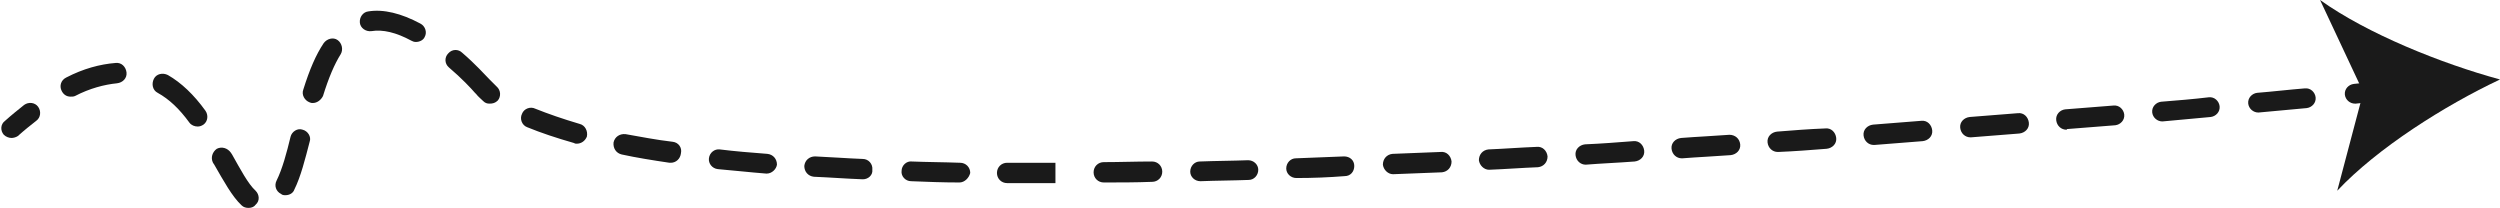 <?xml version="1.0" encoding="UTF-8"?><svg xmlns="http://www.w3.org/2000/svg" xmlns:xlink="http://www.w3.org/1999/xlink" height="32.7" preserveAspectRatio="xMidYMid meet" version="1.0" viewBox="53.3 233.7 393.2 32.7" width="393.2" zoomAndPan="magnify"><g><g id="change1_3"><path d="M55.1,255.4c-0.4,0-0.9-0.2-1.2-0.5c-0.6-0.7-0.5-1.7,0.2-2.2c1-0.9,2-1.7,3-2.5c0.7-0.5,1.7-0.4,2.2,0.3 c0.5,0.7,0.4,1.7-0.3,2.2c-0.9,0.7-1.9,1.5-2.9,2.4C55.8,255.3,55.4,255.4,55.1,255.4z" fill="#1A1A1A"/></g><g id="change1_4"><path d="M92.4,266.4c-0.4,0-0.8-0.1-1.1-0.4c-1.5-1.4-2.8-3.8-4.3-6.4l-0.2-0.3c-0.4-0.8-0.1-1.7,0.6-2.2 c0.8-0.4,1.7-0.1,2.2,0.6l0.2,0.3c1.3,2.3,2.5,4.6,3.7,5.7c0.6,0.6,0.7,1.6,0,2.2C93.3,266.2,92.9,266.4,92.4,266.4z M98.2,264.4 c-0.2,0-0.5,0-0.7-0.2c-0.8-0.4-1.1-1.3-0.7-2.1c0.9-1.8,1.6-4.4,2.2-6.9c0.2-0.8,1.1-1.4,1.9-1.1c0.8,0.2,1.4,1.1,1.1,1.9 c-0.7,2.7-1.4,5.5-2.4,7.5C99.4,264.1,98.8,264.4,98.2,264.4z M217.9,262.5c-2.1,0-4.2,0-6.2,0c-0.9,0-1.6-0.7-1.6-1.6 c0-0.9,0.7-1.6,1.6-1.6c0,0,0,0,0,0c2,0,4.1,0,6.2,0l1.4,0l0,3.2L217.9,262.5z M226.9,262.4c-0.9,0-1.6-0.7-1.6-1.6 c0-0.9,0.7-1.6,1.6-1.6c2.5,0,5-0.1,7.6-0.1c0,0,0,0,0,0c0.9,0,1.6,0.7,1.6,1.6c0,0.9-0.7,1.6-1.6,1.6 C231.9,262.4,229.4,262.4,226.9,262.4C226.9,262.4,226.9,262.4,226.9,262.4z M204.2,262.4C204.2,262.4,204.2,262.4,204.2,262.4 c-2.6,0-5.2-0.1-7.6-0.2c-0.9,0-1.6-0.8-1.5-1.6c0-0.9,0.8-1.6,1.6-1.5c2.4,0.1,5,0.1,7.6,0.2c0.9,0,1.6,0.7,1.6,1.6 C205.7,261.7,205,262.4,204.2,262.4z M242.1,262.2c-0.9,0-1.6-0.7-1.6-1.5c0-0.9,0.7-1.6,1.5-1.6c2.5-0.1,5-0.1,7.6-0.2 c0.9,0,1.6,0.7,1.6,1.5c0,0.9-0.7,1.6-1.5,1.6C247.1,262.1,244.6,262.1,242.1,262.2C242.1,262.2,242.1,262.2,242.1,262.2z M189,261.9C189,261.9,189,261.9,189,261.9c-2.7-0.1-5.2-0.3-7.7-0.4c-0.9-0.1-1.5-0.8-1.5-1.7c0.1-0.9,0.8-1.5,1.7-1.5 c2.4,0.1,4.9,0.3,7.5,0.4c0.9,0,1.6,0.8,1.5,1.7C190.6,261.2,189.9,261.9,189,261.9z M257.2,261.7c-0.9,0-1.6-0.7-1.6-1.5 c0-0.9,0.7-1.6,1.5-1.6c2.5-0.1,5-0.2,7.6-0.3c0.9,0,1.6,0.6,1.6,1.5c0,0.9-0.6,1.6-1.5,1.6C262.3,261.6,259.8,261.7,257.2,261.7 C257.3,261.7,257.2,261.7,257.2,261.7z M272.4,261.1c-0.8,0-1.5-0.7-1.6-1.5c0-0.9,0.6-1.6,1.5-1.7c2.5-0.1,5-0.2,7.6-0.3 c0.9-0.1,1.6,0.6,1.7,1.5c0,0.9-0.6,1.6-1.5,1.7C277.5,260.9,274.9,261,272.4,261.1C272.4,261.1,272.4,261.1,272.4,261.1z M173.9,261c0,0-0.1,0-0.1,0c-2.6-0.2-5.2-0.5-7.6-0.7c-0.9-0.1-1.5-0.9-1.4-1.7c0.1-0.9,0.9-1.5,1.7-1.4c2.4,0.3,4.9,0.5,7.5,0.7 c0.9,0.1,1.5,0.8,1.5,1.7C175.4,260.3,174.7,261,173.9,261z M287.5,260.4c-0.8,0-1.5-0.7-1.6-1.5c0-0.9,0.6-1.6,1.5-1.7 c2.5-0.1,5-0.3,7.6-0.4c0.9-0.1,1.6,0.6,1.7,1.5c0,0.9-0.6,1.6-1.5,1.7C292.6,260.1,290.1,260.3,287.5,260.4 C287.6,260.4,287.5,260.4,287.5,260.4z M302.7,259.6c-0.8,0-1.5-0.6-1.6-1.5c-0.1-0.9,0.6-1.6,1.5-1.7c2.5-0.1,5-0.3,7.6-0.5 c0.9-0.1,1.6,0.6,1.7,1.5c0.1,0.9-0.6,1.6-1.5,1.7C307.8,259.3,305.2,259.4,302.7,259.6C302.7,259.6,302.7,259.6,302.7,259.6z M158.8,259.3c-0.1,0-0.2,0-0.2,0c-2.7-0.4-5.2-0.8-7.5-1.3c-0.9-0.2-1.4-1-1.3-1.9c0.2-0.9,1-1.4,1.9-1.3 c2.3,0.4,4.8,0.9,7.4,1.2c0.9,0.1,1.5,0.9,1.3,1.8C160.3,258.7,159.6,259.3,158.8,259.3z M317.8,258.6c-0.8,0-1.5-0.6-1.6-1.5 c-0.1-0.9,0.6-1.6,1.5-1.7c2.5-0.2,5-0.3,7.6-0.5c0.9,0,1.6,0.6,1.7,1.5c0.1,0.9-0.6,1.6-1.5,1.7c-2.6,0.2-5.1,0.3-7.6,0.5 C317.9,258.6,317.8,258.6,317.8,258.6z M332.9,257.6c-0.8,0-1.5-0.6-1.6-1.5c-0.1-0.9,0.6-1.6,1.5-1.7c2.5-0.2,5-0.4,7.6-0.5 c0.9-0.1,1.6,0.6,1.7,1.5s-0.6,1.6-1.5,1.7c-2.5,0.2-5.1,0.4-7.6,0.5C333,257.6,333,257.6,332.9,257.6z M348,256.5 c-0.8,0-1.5-0.6-1.6-1.5c-0.1-0.9,0.6-1.6,1.5-1.7c2.5-0.2,5-0.4,7.6-0.6c0.9-0.1,1.6,0.6,1.7,1.5c0.1,0.9-0.6,1.6-1.5,1.7 c-2.5,0.2-5.1,0.4-7.6,0.6C348.1,256.5,348.1,256.5,348,256.5z M144,256.3c-0.1,0-0.3,0-0.4-0.1c-2.8-0.8-5.2-1.6-7.4-2.5 c-0.8-0.3-1.2-1.3-0.8-2.1c0.3-0.8,1.3-1.2,2.1-0.8c2,0.8,4.3,1.6,7,2.4c0.8,0.2,1.3,1.1,1.1,2C145.3,255.9,144.7,256.3,144,256.3 z M363.2,255.3c-0.8,0-1.5-0.6-1.6-1.5c-0.1-0.9,0.6-1.6,1.5-1.7c2.5-0.2,5-0.4,7.6-0.6c0.9-0.1,1.6,0.6,1.7,1.5 c0.1,0.9-0.6,1.6-1.5,1.7c-2.5,0.2-5.1,0.4-7.6,0.6C363.2,255.3,363.2,255.3,363.2,255.3z M378.3,254.1c-0.8,0-1.5-0.6-1.6-1.5 c-0.1-0.9,0.6-1.6,1.4-1.7c2.5-0.2,5-0.4,7.6-0.6c0.9-0.1,1.6,0.6,1.7,1.4c0.1,0.9-0.6,1.6-1.4,1.7c-2.5,0.2-5.1,0.4-7.6,0.6 C378.4,254.1,378.3,254.1,378.3,254.1z M84.4,253.6c-0.5,0-1-0.2-1.3-0.6c-1.6-2.2-3.2-3.7-5-4.7c-0.8-0.4-1-1.4-0.6-2.2 c0.4-0.8,1.4-1,2.2-0.6c2.1,1.2,4.1,3.1,5.9,5.6c0.5,0.7,0.4,1.7-0.3,2.2C85,253.5,84.7,253.6,84.4,253.6z M393.4,252.8 c-0.8,0-1.5-0.6-1.6-1.4c-0.1-0.9,0.6-1.6,1.4-1.7c2.5-0.2,5-0.4,7.5-0.7c0.9-0.1,1.6,0.6,1.7,1.4c0.1,0.9-0.6,1.6-1.4,1.7 c-2.5,0.2-5.1,0.5-7.6,0.7C393.5,252.8,393.4,252.8,393.4,252.8z M408.5,251.4c-0.8,0-1.5-0.6-1.6-1.4c-0.1-0.9,0.6-1.6,1.4-1.7 c2.5-0.2,5-0.5,7.5-0.7c0.9-0.1,1.6,0.6,1.7,1.4c0.1,0.9-0.6,1.6-1.4,1.7c-2.5,0.2-5.1,0.5-7.6,0.7 C408.6,251.4,408.5,251.4,408.5,251.4z M130.3,250c-0.4,0-0.7-0.1-1-0.4c-0.4-0.4-0.8-0.7-1.1-1.1l-0.2-0.2 c-0.6-0.7-2.1-2.3-4.1-4c-0.7-0.6-0.7-1.6-0.1-2.2c0.6-0.7,1.6-0.7,2.2-0.1c2.1,1.8,3.6,3.5,4.3,4.2l0.2,0.2 c0.3,0.3,0.6,0.6,0.9,0.9c0.7,0.6,0.7,1.6,0.2,2.2C131.2,249.9,130.8,250,130.3,250z M102.5,249.9c-0.2,0-0.3,0-0.5-0.1 c-0.8-0.3-1.3-1.2-1-2c1-3.2,2-5.5,3.2-7.3c0.5-0.7,1.5-1,2.2-0.5c0.7,0.5,0.9,1.5,0.5,2.2c-1,1.6-1.9,3.7-2.8,6.6 C103.8,249.4,103.2,249.9,102.5,249.9z M64.4,248.9c-0.6,0-1.1-0.3-1.4-0.9c-0.4-0.8-0.1-1.7,0.7-2.1c2.7-1.4,5.3-2.1,7.8-2.3 c0.9-0.1,1.6,0.6,1.7,1.5c0.1,0.9-0.6,1.6-1.5,1.7c-2,0.2-4.3,0.8-6.6,2C64.9,248.9,64.6,248.9,64.4,248.9z M118.7,240.3 c-0.3,0-0.5-0.1-0.7-0.2c-2.4-1.3-4.5-1.8-6.3-1.5c-0.9,0.1-1.7-0.5-1.8-1.3c-0.1-0.9,0.5-1.7,1.3-1.8c2.4-0.4,5.2,0.3,8.2,1.9 c0.8,0.4,1.1,1.4,0.7,2.1C119.9,240,119.3,240.3,118.7,240.3z" fill="#1A1A1A"/></g><g id="change1_2"><path d="M423.7,250c-0.8,0-1.5-0.6-1.6-1.4c-0.1-0.9,0.6-1.6,1.4-1.7l3.8-0.4c0.9-0.1,1.6,0.6,1.7,1.4 c0.1,0.9-0.6,1.6-1.4,1.7l-3.8,0.4C423.8,250,423.7,250,423.7,250z" fill="#1A1A1A"/></g><g><g id="change1_1"><path d="M446.5,246.2c-8.7,4.1-19.3,10.8-25.6,17.5l4.1-15.5l-6.8-14.5C425.6,239,437.3,243.7,446.5,246.2z" fill="#1A1A1A"/></g></g></g></svg>